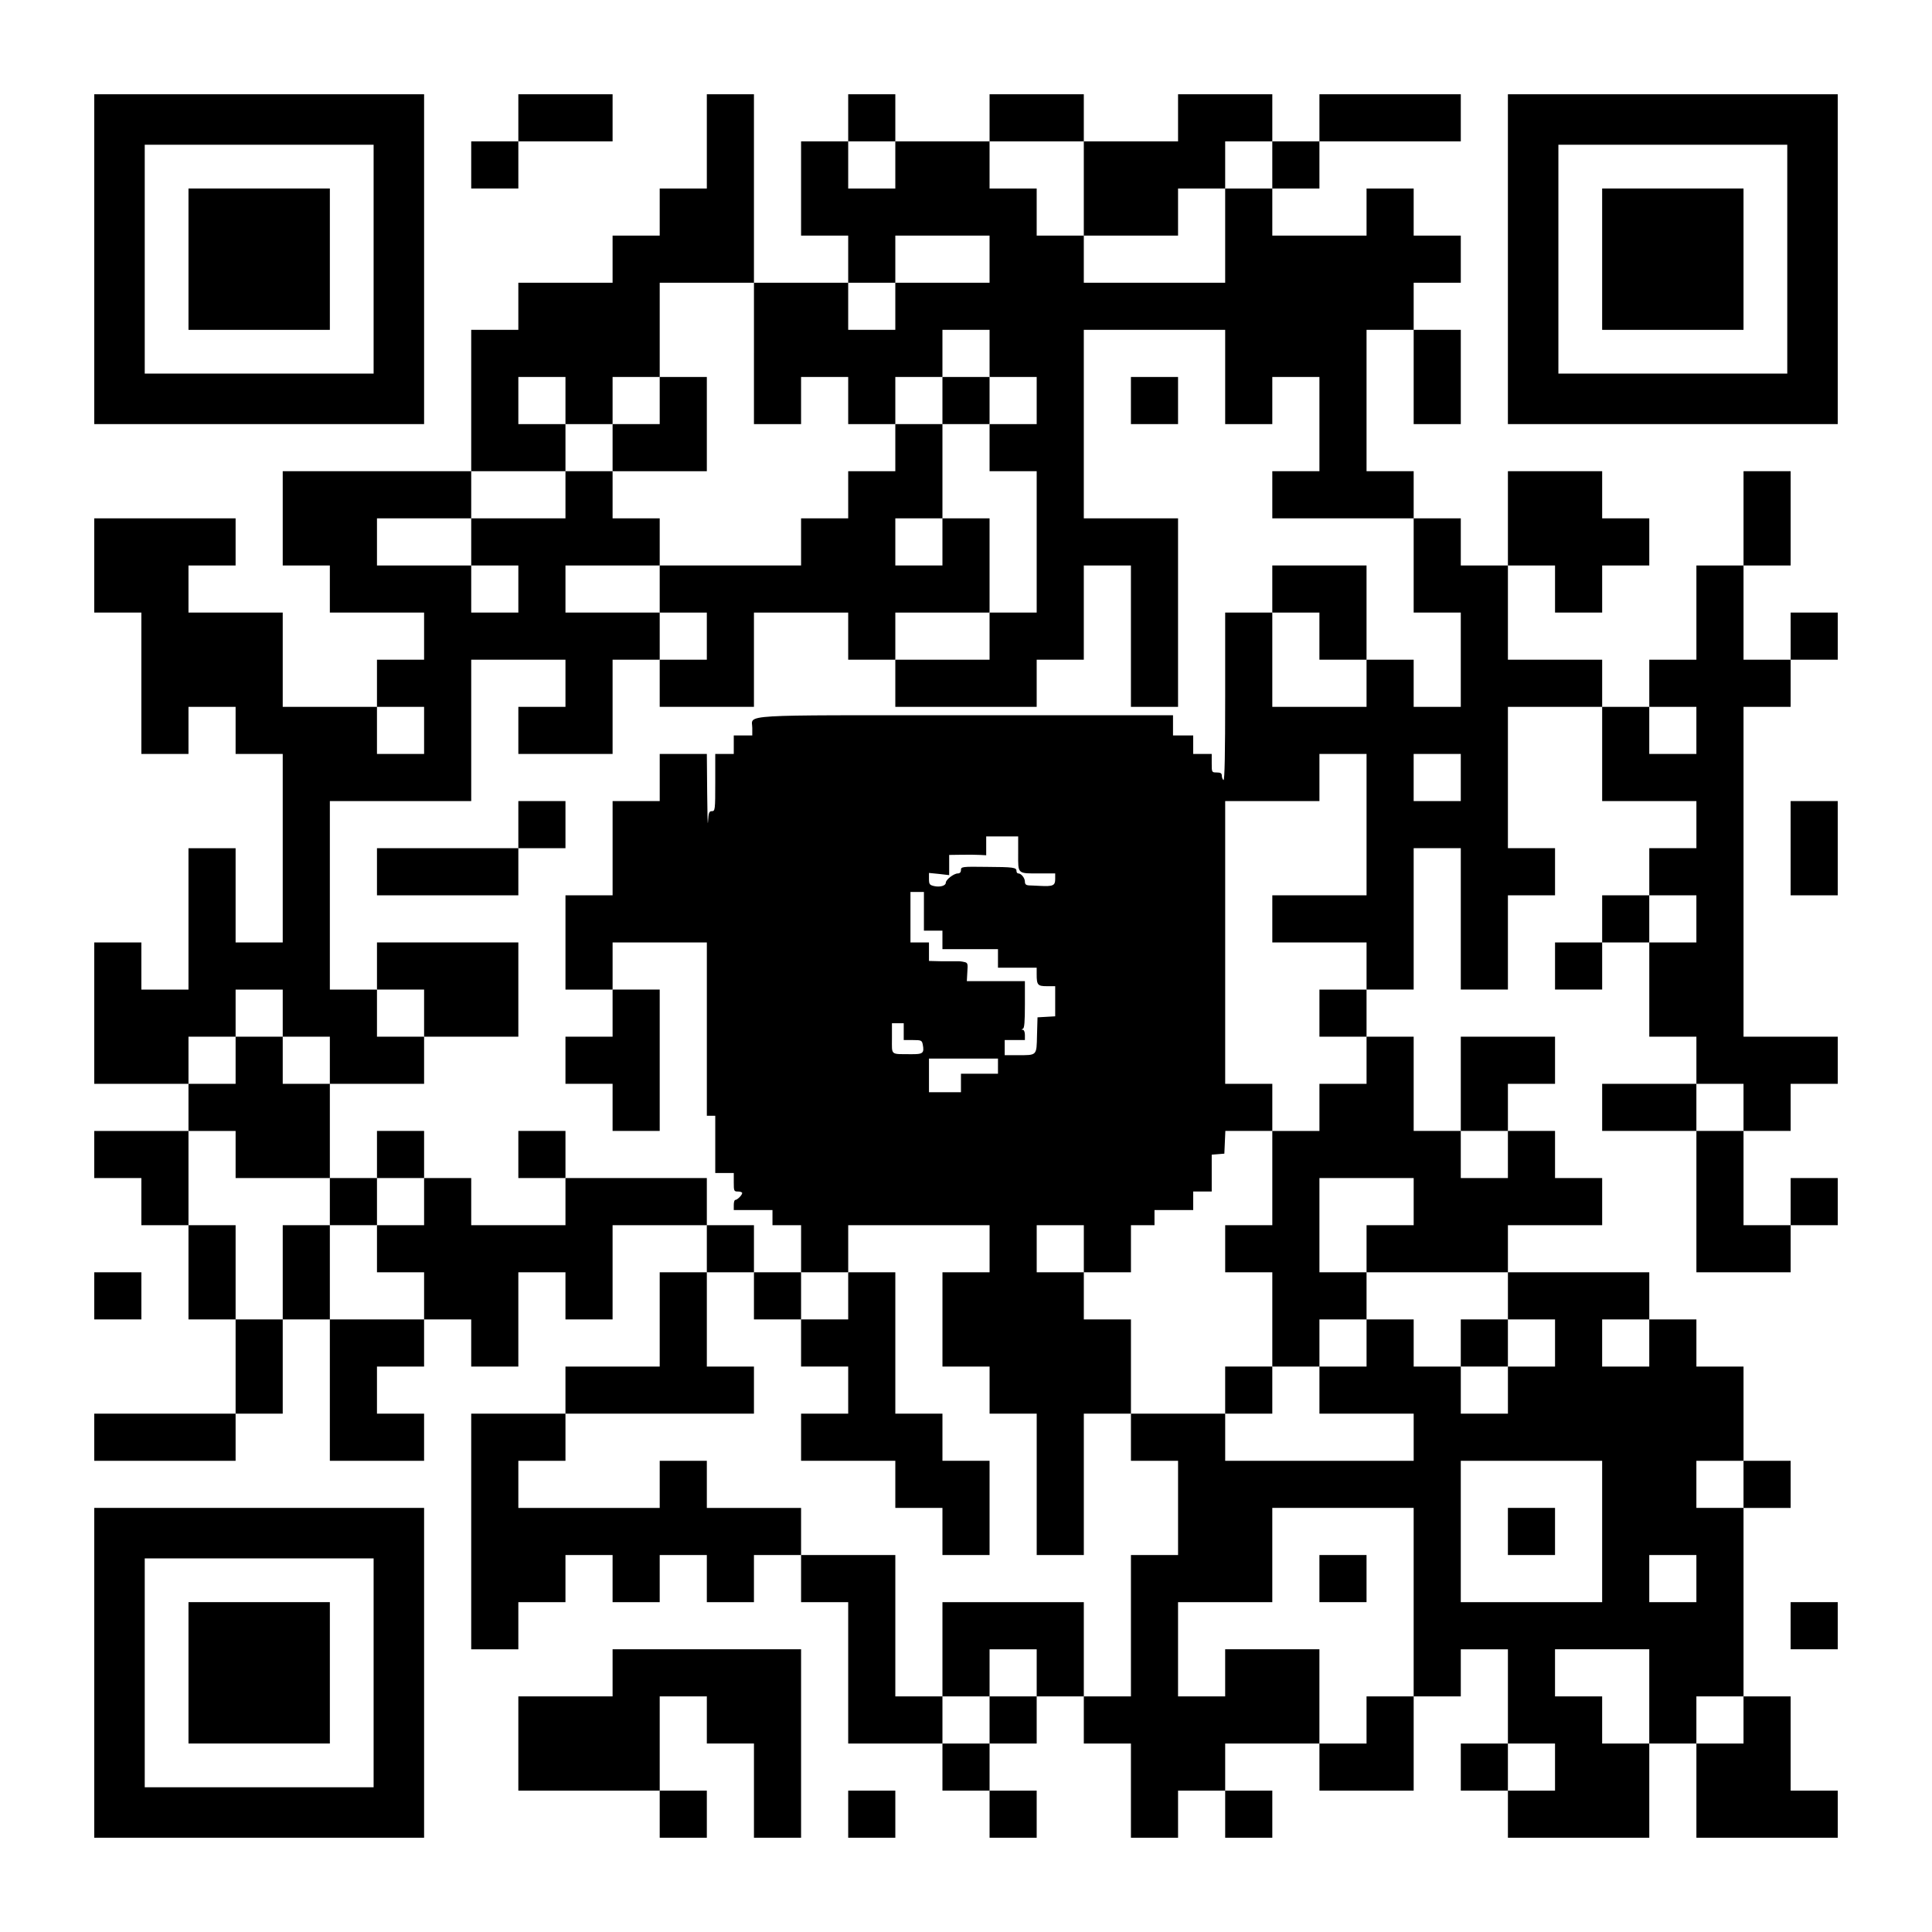<?xml version="1.0" encoding="UTF-8" standalone="yes"?>
<svg version="1.0" xmlns="http://www.w3.org/2000/svg" width="1148px" height="1148px" viewBox="0 0 1148 1148" preserveAspectRatio="xMidYMid meet">
  <g transform="translate(0,1148) scale(0.1,-0.1)" fill="#000000" stroke="none">
    <path d="M560 9940 l0 -980 980 0 980 0 0 980 0 980 -980 0 -980 0 0 -980z
m1660 0 l0 -680 -680 0 -680 0 0 680 0 680 680 0 680 0 0 -680z"/>
    <path d="M1120 9940 l0 -420 420 0 420 0 0 420 0 420 -420 0 -420 0 0 -420z"/>
    <path d="M3080 10780 l0 -140 -140 0 -140 0 0 -140 0 -140 140 0 140 0 0 140
0 140 280 0 280 0 0 140 0 140 -280 0 -280 0 0 -140z"/>
    <path d="M4200 10640 l0 -280 -140 0 -140 0 0 -140 0 -140 -140 0 -140 0 0
-140 0 -140 -280 0 -280 0 0 -140 0 -140 -140 0 -140 0 0 -420 0 -420 -560 0
-560 0 0 -280 0 -280 140 0 140 0 0 -140 0 -140 280 0 280 0 0 -140 0 -140
-140 0 -140 0 0 -140 0 -140 -280 0 -280 0 0 280 0 280 -280 0 -280 0 0 140 0
140 140 0 140 0 0 140 0 140 -420 0 -420 0 0 -280 0 -280 140 0 140 0 0 -420
0 -420 140 0 140 0 0 140 0 140 140 0 140 0 0 -140 0 -140 140 0 140 0 0 -560
0 -560 -140 0 -140 0 0 280 0 280 -140 0 -140 0 0 -420 0 -420 -140 0 -140 0
0 140 0 140 -140 0 -140 0 0 -420 0 -420 280 0 280 0 0 -140 0 -140 -280 0
-280 0 0 -140 0 -140 140 0 140 0 0 -140 0 -140 140 0 140 0 0 -280 0 -280
140 0 140 0 0 -280 0 -280 -420 0 -420 0 0 -140 0 -140 420 0 420 0 0 140 0
140 140 0 140 0 0 280 0 280 140 0 140 0 0 -420 0 -420 280 0 280 0 0 140 0
140 -140 0 -140 0 0 140 0 140 140 0 140 0 0 140 0 140 140 0 140 0 0 -140 0
-140 140 0 140 0 0 280 0 280 140 0 140 0 0 -140 0 -140 140 0 140 0 0 280 0
280 280 0 280 0 0 -140 0 -140 -140 0 -140 0 0 -280 0 -280 -280 0 -280 0 0
-140 0 -140 -280 0 -280 0 0 -700 0 -700 140 0 140 0 0 140 0 140 140 0 140 0
0 140 0 140 140 0 140 0 0 -140 0 -140 140 0 140 0 0 140 0 140 140 0 140 0 0
-140 0 -140 140 0 140 0 0 140 0 140 140 0 140 0 0 -140 0 -140 140 0 140 0 0
-420 0 -420 280 0 280 0 0 -140 0 -140 140 0 140 0 0 -140 0 -140 140 0 140 0
0 140 0 140 -140 0 -140 0 0 140 0 140 140 0 140 0 0 140 0 140 140 0 140 0 0
-140 0 -140 140 0 140 0 0 -280 0 -280 140 0 140 0 0 140 0 140 140 0 140 0 0
-140 0 -140 140 0 140 0 0 140 0 140 -140 0 -140 0 0 140 0 140 280 0 280 0 0
-140 0 -140 280 0 280 0 0 280 0 280 140 0 140 0 0 140 0 140 140 0 140 0 0
-280 0 -280 -140 0 -140 0 0 -140 0 -140 140 0 140 0 0 -140 0 -140 420 0 420
0 0 280 0 280 140 0 140 0 0 -280 0 -280 420 0 420 0 0 140 0 140 -140 0 -140
0 0 280 0 280 -140 0 -140 0 0 560 0 560 140 0 140 0 0 140 0 140 -140 0 -140
0 0 280 0 280 -140 0 -140 0 0 140 0 140 -140 0 -140 0 0 140 0 140 -420 0
-420 0 0 140 0 140 280 0 280 0 0 140 0 140 -140 0 -140 0 0 140 0 140 -140 0
-140 0 0 140 0 140 140 0 140 0 0 140 0 140 -280 0 -280 0 0 -280 0 -280 -140
0 -140 0 0 280 0 280 -140 0 -140 0 0 140 0 140 140 0 140 0 0 420 0 420 140
0 140 0 0 -420 0 -420 140 0 140 0 0 280 0 280 140 0 140 0 0 140 0 140 -140
0 -140 0 0 420 0 420 280 0 280 0 0 -280 0 -280 280 0 280 0 0 -140 0 -140
-140 0 -140 0 0 -140 0 -140 -140 0 -140 0 0 -140 0 -140 -140 0 -140 0 0
-140 0 -140 140 0 140 0 0 140 0 140 140 0 140 0 0 -280 0 -280 140 0 140 0 0
-140 0 -140 -280 0 -280 0 0 -140 0 -140 280 0 280 0 0 -420 0 -420 280 0 280
0 0 140 0 140 140 0 140 0 0 140 0 140 -140 0 -140 0 0 -140 0 -140 -140 0
-140 0 0 280 0 280 140 0 140 0 0 140 0 140 140 0 140 0 0 140 0 140 -280 0
-280 0 0 980 0 980 140 0 140 0 0 140 0 140 140 0 140 0 0 140 0 140 -140 0
-140 0 0 -140 0 -140 -140 0 -140 0 0 280 0 280 140 0 140 0 0 280 0 280 -140
0 -140 0 0 -280 0 -280 -140 0 -140 0 0 -280 0 -280 -140 0 -140 0 0 -140 0
-140 -140 0 -140 0 0 140 0 140 -280 0 -280 0 0 280 0 280 140 0 140 0 0 -140
0 -140 140 0 140 0 0 140 0 140 140 0 140 0 0 140 0 140 -140 0 -140 0 0 140
0 140 -280 0 -280 0 0 -280 0 -280 -140 0 -140 0 0 140 0 140 -140 0 -140 0 0
140 0 140 -140 0 -140 0 0 420 0 420 140 0 140 0 0 -280 0 -280 140 0 140 0 0
280 0 280 -140 0 -140 0 0 140 0 140 140 0 140 0 0 140 0 140 -140 0 -140 0 0
140 0 140 -140 0 -140 0 0 -140 0 -140 -280 0 -280 0 0 140 0 140 140 0 140 0
0 140 0 140 420 0 420 0 0 140 0 140 -420 0 -420 0 0 -140 0 -140 -140 0 -140
0 0 140 0 140 -280 0 -280 0 0 -140 0 -140 -280 0 -280 0 0 140 0 140 -280 0
-280 0 0 -140 0 -140 -280 0 -280 0 0 140 0 140 -140 0 -140 0 0 -140 0 -140
-140 0 -140 0 0 -280 0 -280 140 0 140 0 0 -140 0 -140 -280 0 -280 0 0 560 0
560 -140 0 -140 0 0 -280z m1120 -140 l0 -140 -140 0 -140 0 0 140 0 140 140
0 140 0 0 -140z m1120 -140 l0 -280 280 0 280 0 0 140 0 140 140 0 140 0 0
140 0 140 140 0 140 0 0 -140 0 -140 -140 0 -140 0 0 -280 0 -280 -420 0 -420
0 0 140 0 140 -140 0 -140 0 0 140 0 140 -140 0 -140 0 0 140 0 140 280 0 280
0 0 -280z m-560 -420 l0 -140 -280 0 -280 0 0 -140 0 -140 -140 0 -140 0 0
140 0 140 140 0 140 0 0 140 0 140 280 0 280 0 0 -140z m-1400 -560 l0 -420
140 0 140 0 0 140 0 140 140 0 140 0 0 -140 0 -140 140 0 140 0 0 140 0 140
140 0 140 0 0 140 0 140 140 0 140 0 0 -140 0 -140 140 0 140 0 0 -140 0 -140
-140 0 -140 0 0 -140 0 -140 140 0 140 0 0 -420 0 -420 -140 0 -140 0 0 -140
0 -140 -280 0 -280 0 0 -140 0 -140 420 0 420 0 0 140 0 140 140 0 140 0 0
280 0 280 140 0 140 0 0 -420 0 -420 140 0 140 0 0 560 0 560 -280 0 -280 0 0
560 0 560 420 0 420 0 0 -280 0 -280 140 0 140 0 0 140 0 140 140 0 140 0 0
-280 0 -280 -140 0 -140 0 0 -140 0 -140 420 0 420 0 0 -280 0 -280 140 0 140
0 0 -280 0 -280 -140 0 -140 0 0 140 0 140 -140 0 -140 0 0 -140 0 -140 -280
0 -280 0 0 280 0 280 -140 0 -140 0 0 -501 c0 -331 -3 -498 -10 -494 -5 3 -10
15 -10 26 0 14 -7 19 -30 19 -30 0 -30 1 -30 55 l0 55 -55 0 -55 0 0 55 0 55
-60 0 -60 0 0 60 0 60 -1228 0 c-1382 0 -1272 7 -1272 -76 l0 -44 -55 0 -55 0
0 -55 0 -55 -55 0 -55 0 0 -170 c0 -162 -1 -170 -20 -170 -16 0 -20 -8 -23
-62 -2 -35 -4 42 -5 170 l-2 232 -140 0 -140 0 0 -140 0 -140 -140 0 -140 0 0
-280 0 -280 -140 0 -140 0 0 -280 0 -280 140 0 140 0 0 140 0 140 280 0 280 0
0 -515 0 -515 25 0 25 0 0 -170 0 -170 55 0 55 0 0 -55 c0 -52 1 -55 25 -55
14 0 25 -4 25 -9 0 -12 -29 -41 -41 -41 -5 0 -9 -13 -9 -30 l0 -30 115 0 115
0 0 -45 0 -45 85 0 85 0 0 -140 0 -140 140 0 140 0 0 140 0 140 420 0 420 0 0
-140 0 -140 -140 0 -140 0 0 -280 0 -280 140 0 140 0 0 -140 0 -140 140 0 140
0 0 -420 0 -420 140 0 140 0 0 420 0 420 140 0 140 0 0 280 0 280 -140 0 -140
0 0 140 0 140 -140 0 -140 0 0 140 0 140 140 0 140 0 0 -140 0 -140 140 0 140
0 0 140 0 140 70 0 70 0 0 45 0 45 115 0 115 0 0 55 0 55 55 0 55 0 0 109 0
110 38 3 37 3 3 68 3 67 139 0 140 0 0 140 0 140 -140 0 -140 0 0 840 0 840
280 0 280 0 0 140 0 140 140 0 140 0 0 -420 0 -420 -280 0 -280 0 0 -140 0
-140 280 0 280 0 0 -140 0 -140 -140 0 -140 0 0 -140 0 -140 140 0 140 0 0
-140 0 -140 -140 0 -140 0 0 -140 0 -140 -140 0 -140 0 0 -280 0 -280 -140 0
-140 0 0 -140 0 -140 140 0 140 0 0 -280 0 -280 140 0 140 0 0 140 0 140 140
0 140 0 0 140 0 140 -140 0 -140 0 0 280 0 280 280 0 280 0 0 -140 0 -140
-140 0 -140 0 0 -140 0 -140 420 0 420 0 0 -140 0 -140 140 0 140 0 0 -140 0
-140 -140 0 -140 0 0 -140 0 -140 -140 0 -140 0 0 140 0 140 -140 0 -140 0 0
140 0 140 -140 0 -140 0 0 -140 0 -140 -140 0 -140 0 0 -140 0 -140 280 0 280
0 0 -140 0 -140 -560 0 -560 0 0 140 0 140 -280 0 -280 0 0 -140 0 -140 140 0
140 0 0 -280 0 -280 -140 0 -140 0 0 -420 0 -420 -140 0 -140 0 0 280 0 280
-420 0 -420 0 0 -280 0 -280 140 0 140 0 0 140 0 140 140 0 140 0 0 -140 0
-140 -140 0 -140 0 0 -140 0 -140 -140 0 -140 0 0 140 0 140 -140 0 -140 0 0
420 0 420 -280 0 -280 0 0 140 0 140 -280 0 -280 0 0 140 0 140 -140 0 -140 0
0 -140 0 -140 -420 0 -420 0 0 140 0 140 140 0 140 0 0 140 0 140 560 0 560 0
0 140 0 140 -140 0 -140 0 0 280 0 280 140 0 140 0 0 140 0 140 -140 0 -140 0
0 140 0 140 -420 0 -420 0 0 -140 0 -140 -280 0 -280 0 0 140 0 140 -140 0
-140 0 0 -140 0 -140 -140 0 -140 0 0 -140 0 -140 140 0 140 0 0 -140 0 -140
-280 0 -280 0 0 280 0 280 -140 0 -140 0 0 -280 0 -280 -140 0 -140 0 0 280 0
280 -140 0 -140 0 0 280 0 280 140 0 140 0 0 -140 0 -140 280 0 280 0 0 280 0
280 -140 0 -140 0 0 140 0 140 -140 0 -140 0 0 -140 0 -140 -140 0 -140 0 0
140 0 140 140 0 140 0 0 140 0 140 140 0 140 0 0 -140 0 -140 140 0 140 0 0
-140 0 -140 280 0 280 0 0 140 0 140 -140 0 -140 0 0 140 0 140 -140 0 -140 0
0 560 0 560 420 0 420 0 0 420 0 420 280 0 280 0 0 -140 0 -140 -140 0 -140 0
0 -140 0 -140 280 0 280 0 0 280 0 280 140 0 140 0 0 140 0 140 -280 0 -280 0
0 140 0 140 280 0 280 0 0 140 0 140 -140 0 -140 0 0 140 0 140 -140 0 -140 0
0 -140 0 -140 -280 0 -280 0 0 -140 0 -140 140 0 140 0 0 -140 0 -140 -140 0
-140 0 0 140 0 140 -280 0 -280 0 0 140 0 140 280 0 280 0 0 140 0 140 280 0
280 0 0 140 0 140 -140 0 -140 0 0 140 0 140 140 0 140 0 0 -140 0 -140 140 0
140 0 0 140 0 140 140 0 140 0 0 280 0 280 280 0 280 0 0 -420z m-1960 -2240
l0 -140 -140 0 -140 0 0 140 0 140 140 0 140 0 0 -140z m7560 0 l0 -140 -140
0 -140 0 0 140 0 140 140 0 140 0 0 -140z m-1400 -280 l0 -140 -140 0 -140 0
0 140 0 140 140 0 140 0 0 -140z m-2630 -454 c0 -122 -7 -116 133 -116 l87 0
0 -34 c0 -38 -13 -44 -90 -40 -25 1 -55 3 -67 3 -16 1 -23 7 -23 22 0 22 -22
49 -39 49 -6 0 -11 6 -11 14 0 22 -17 24 -179 25 -145 2 -151 1 -151 -19 0
-13 -7 -20 -19 -20 -23 0 -71 -37 -71 -55 0 -18 -34 -28 -70 -20 -26 6 -30 11
-30 42 l0 36 60 -6 60 -7 0 60 0 60 73 1 c39 1 89 0 110 -1 l37 -2 0 56 0 56
95 0 95 0 0 -104z m-560 -341 l0 -115 55 0 55 0 0 -55 0 -55 165 0 165 0 0
-55 0 -55 115 0 115 0 0 -39 c0 -64 6 -71 61 -71 l49 0 0 -89 0 -90 -52 -3
-53 -3 -3 -106 c-3 -124 2 -119 -119 -119 l-73 0 0 45 0 45 60 0 60 0 0 30 c0
17 -5 30 -12 31 -10 0 -10 2 0 6 9 3 12 42 12 144 l0 139 -172 0 -173 0 3 55
c4 50 2 55 -20 59 -12 3 -30 5 -38 4 -8 0 -50 0 -92 0 l-78 2 0 55 0 55 -55 0
-55 0 0 150 0 150 40 0 40 0 0 -115z m4590 -45 l0 -140 -140 0 -140 0 0 140 0
140 140 0 140 0 0 -140z m-4710 -670 l0 -50 54 0 c50 0 54 -2 59 -26 10 -52 2
-59 -71 -58 -123 1 -112 -9 -112 94 l0 90 35 0 35 0 0 -50z m560 -205 l0 -45
-110 0 -110 0 0 -55 0 -55 -95 0 -95 0 0 100 0 100 205 0 205 0 0 -45z m4430
-245 l0 -140 -140 0 -140 0 0 140 0 140 140 0 140 0 0 -140z m-1400 -280 l0
-140 -140 0 -140 0 0 140 0 140 140 0 140 0 0 -140z m840 -1120 l0 -140 -140
0 -140 0 0 140 0 140 140 0 140 0 0 -140z m-280 -1120 l0 -420 -420 0 -420 0
0 420 0 420 420 0 420 0 0 -420z m840 280 l0 -140 -140 0 -140 0 0 140 0 140
140 0 140 0 0 -140z m-1960 -700 l0 -560 -140 0 -140 0 0 -140 0 -140 -140 0
-140 0 0 280 0 280 -280 0 -280 0 0 -140 0 -140 -140 0 -140 0 0 280 0 280
280 0 280 0 0 280 0 280 420 0 420 0 0 -560z m1680 140 l0 -140 -140 0 -140 0
0 140 0 140 140 0 140 0 0 -140z m-280 -700 l0 -280 -140 0 -140 0 0 140 0
140 -140 0 -140 0 0 140 0 140 280 0 280 0 0 -280z m560 -140 l0 -140 -140 0
-140 0 0 140 0 140 140 0 140 0 0 -140z m-1120 -280 l0 -140 -140 0 -140 0 0
140 0 140 140 0 140 0 0 -140z"/>
    <path d="M3920 9100 l0 -140 -140 0 -140 0 0 -140 0 -140 280 0 280 0 0 280 0
280 -140 0 -140 0 0 -140z"/>
    <path d="M5600 9100 l0 -140 -140 0 -140 0 0 -140 0 -140 -140 0 -140 0 0
-140 0 -140 -140 0 -140 0 0 -140 0 -140 -420 0 -420 0 0 -140 0 -140 140 0
140 0 0 -140 0 -140 -140 0 -140 0 0 -140 0 -140 280 0 280 0 0 280 0 280 280
0 280 0 0 -140 0 -140 140 0 140 0 0 140 0 140 280 0 280 0 0 280 0 280 -140
0 -140 0 0 280 0 280 140 0 140 0 0 140 0 140 -140 0 -140 0 0 -140z m0 -840
l0 -140 -140 0 -140 0 0 140 0 140 140 0 140 0 0 -140z"/>
    <path d="M6720 9100 l0 -140 140 0 140 0 0 140 0 140 -140 0 -140 0 0 -140z"/>
    <path d="M7560 7980 l0 -140 140 0 140 0 0 -140 0 -140 140 0 140 0 0 280 0
280 -280 0 -280 0 0 -140z"/>
    <path d="M3080 6580 l0 -140 -420 0 -420 0 0 -140 0 -140 420 0 420 0 0 140 0
140 140 0 140 0 0 140 0 140 -140 0 -140 0 0 -140z"/>
    <path d="M2240 5740 l0 -140 140 0 140 0 0 -140 0 -140 280 0 280 0 0 280 0
280 -420 0 -420 0 0 -140z"/>
    <path d="M3640 5460 l0 -140 -140 0 -140 0 0 -140 0 -140 140 0 140 0 0 -140
0 -140 140 0 140 0 0 420 0 420 -140 0 -140 0 0 -140z"/>
    <path d="M2240 4620 l0 -140 -140 0 -140 0 0 -140 0 -140 140 0 140 0 0 140 0
140 140 0 140 0 0 140 0 140 -140 0 -140 0 0 -140z"/>
    <path d="M3080 4620 l0 -140 140 0 140 0 0 140 0 140 -140 0 -140 0 0 -140z"/>
    <path d="M4480 3780 l0 -140 140 0 140 0 0 -140 0 -140 140 0 140 0 0 -140 0
-140 -140 0 -140 0 0 -140 0 -140 280 0 280 0 0 -140 0 -140 140 0 140 0 0
-140 0 -140 140 0 140 0 0 280 0 280 -140 0 -140 0 0 140 0 140 -140 0 -140 0
0 420 0 420 -140 0 -140 0 0 -140 0 -140 -140 0 -140 0 0 140 0 140 -140 0
-140 0 0 -140z"/>
    <path d="M8680 3500 l0 -140 140 0 140 0 0 140 0 140 -140 0 -140 0 0 -140z"/>
    <path d="M7280 3220 l0 -140 140 0 140 0 0 140 0 140 -140 0 -140 0 0 -140z"/>
    <path d="M8960 2380 l0 -140 140 0 140 0 0 140 0 140 -140 0 -140 0 0 -140z"/>
    <path d="M7840 2100 l0 -140 140 0 140 0 0 140 0 140 -140 0 -140 0 0 -140z"/>
    <path d="M8960 9940 l0 -980 980 0 980 0 0 980 0 980 -980 0 -980 0 0 -980z
m1660 0 l0 -680 -680 0 -680 0 0 680 0 680 680 0 680 0 0 -680z"/>
    <path d="M9520 9940 l0 -420 420 0 420 0 0 420 0 420 -420 0 -420 0 0 -420z"/>
    <path d="M10640 6440 l0 -280 140 0 140 0 0 280 0 280 -140 0 -140 0 0 -280z"/>
    <path d="M560 3780 l0 -140 140 0 140 0 0 140 0 140 -140 0 -140 0 0 -140z"/>
    <path d="M560 1540 l0 -980 980 0 980 0 0 980 0 980 -980 0 -980 0 0 -980z
m1660 0 l0 -680 -680 0 -680 0 0 680 0 680 680 0 680 0 0 -680z"/>
    <path d="M1120 1540 l0 -420 420 0 420 0 0 420 0 420 -420 0 -420 0 0 -420z"/>
    <path d="M10640 1820 l0 -140 140 0 140 0 0 140 0 140 -140 0 -140 0 0 -140z"/>
    <path d="M3640 1540 l0 -140 -280 0 -280 0 0 -280 0 -280 420 0 420 0 0 -140
0 -140 140 0 140 0 0 140 0 140 -140 0 -140 0 0 280 0 280 140 0 140 0 0 -140
0 -140 140 0 140 0 0 -280 0 -280 140 0 140 0 0 560 0 560 -560 0 -560 0 0
-140z"/>
    <path d="M5040 700 l0 -140 140 0 140 0 0 140 0 140 -140 0 -140 0 0 -140z"/>
  </g>
</svg>